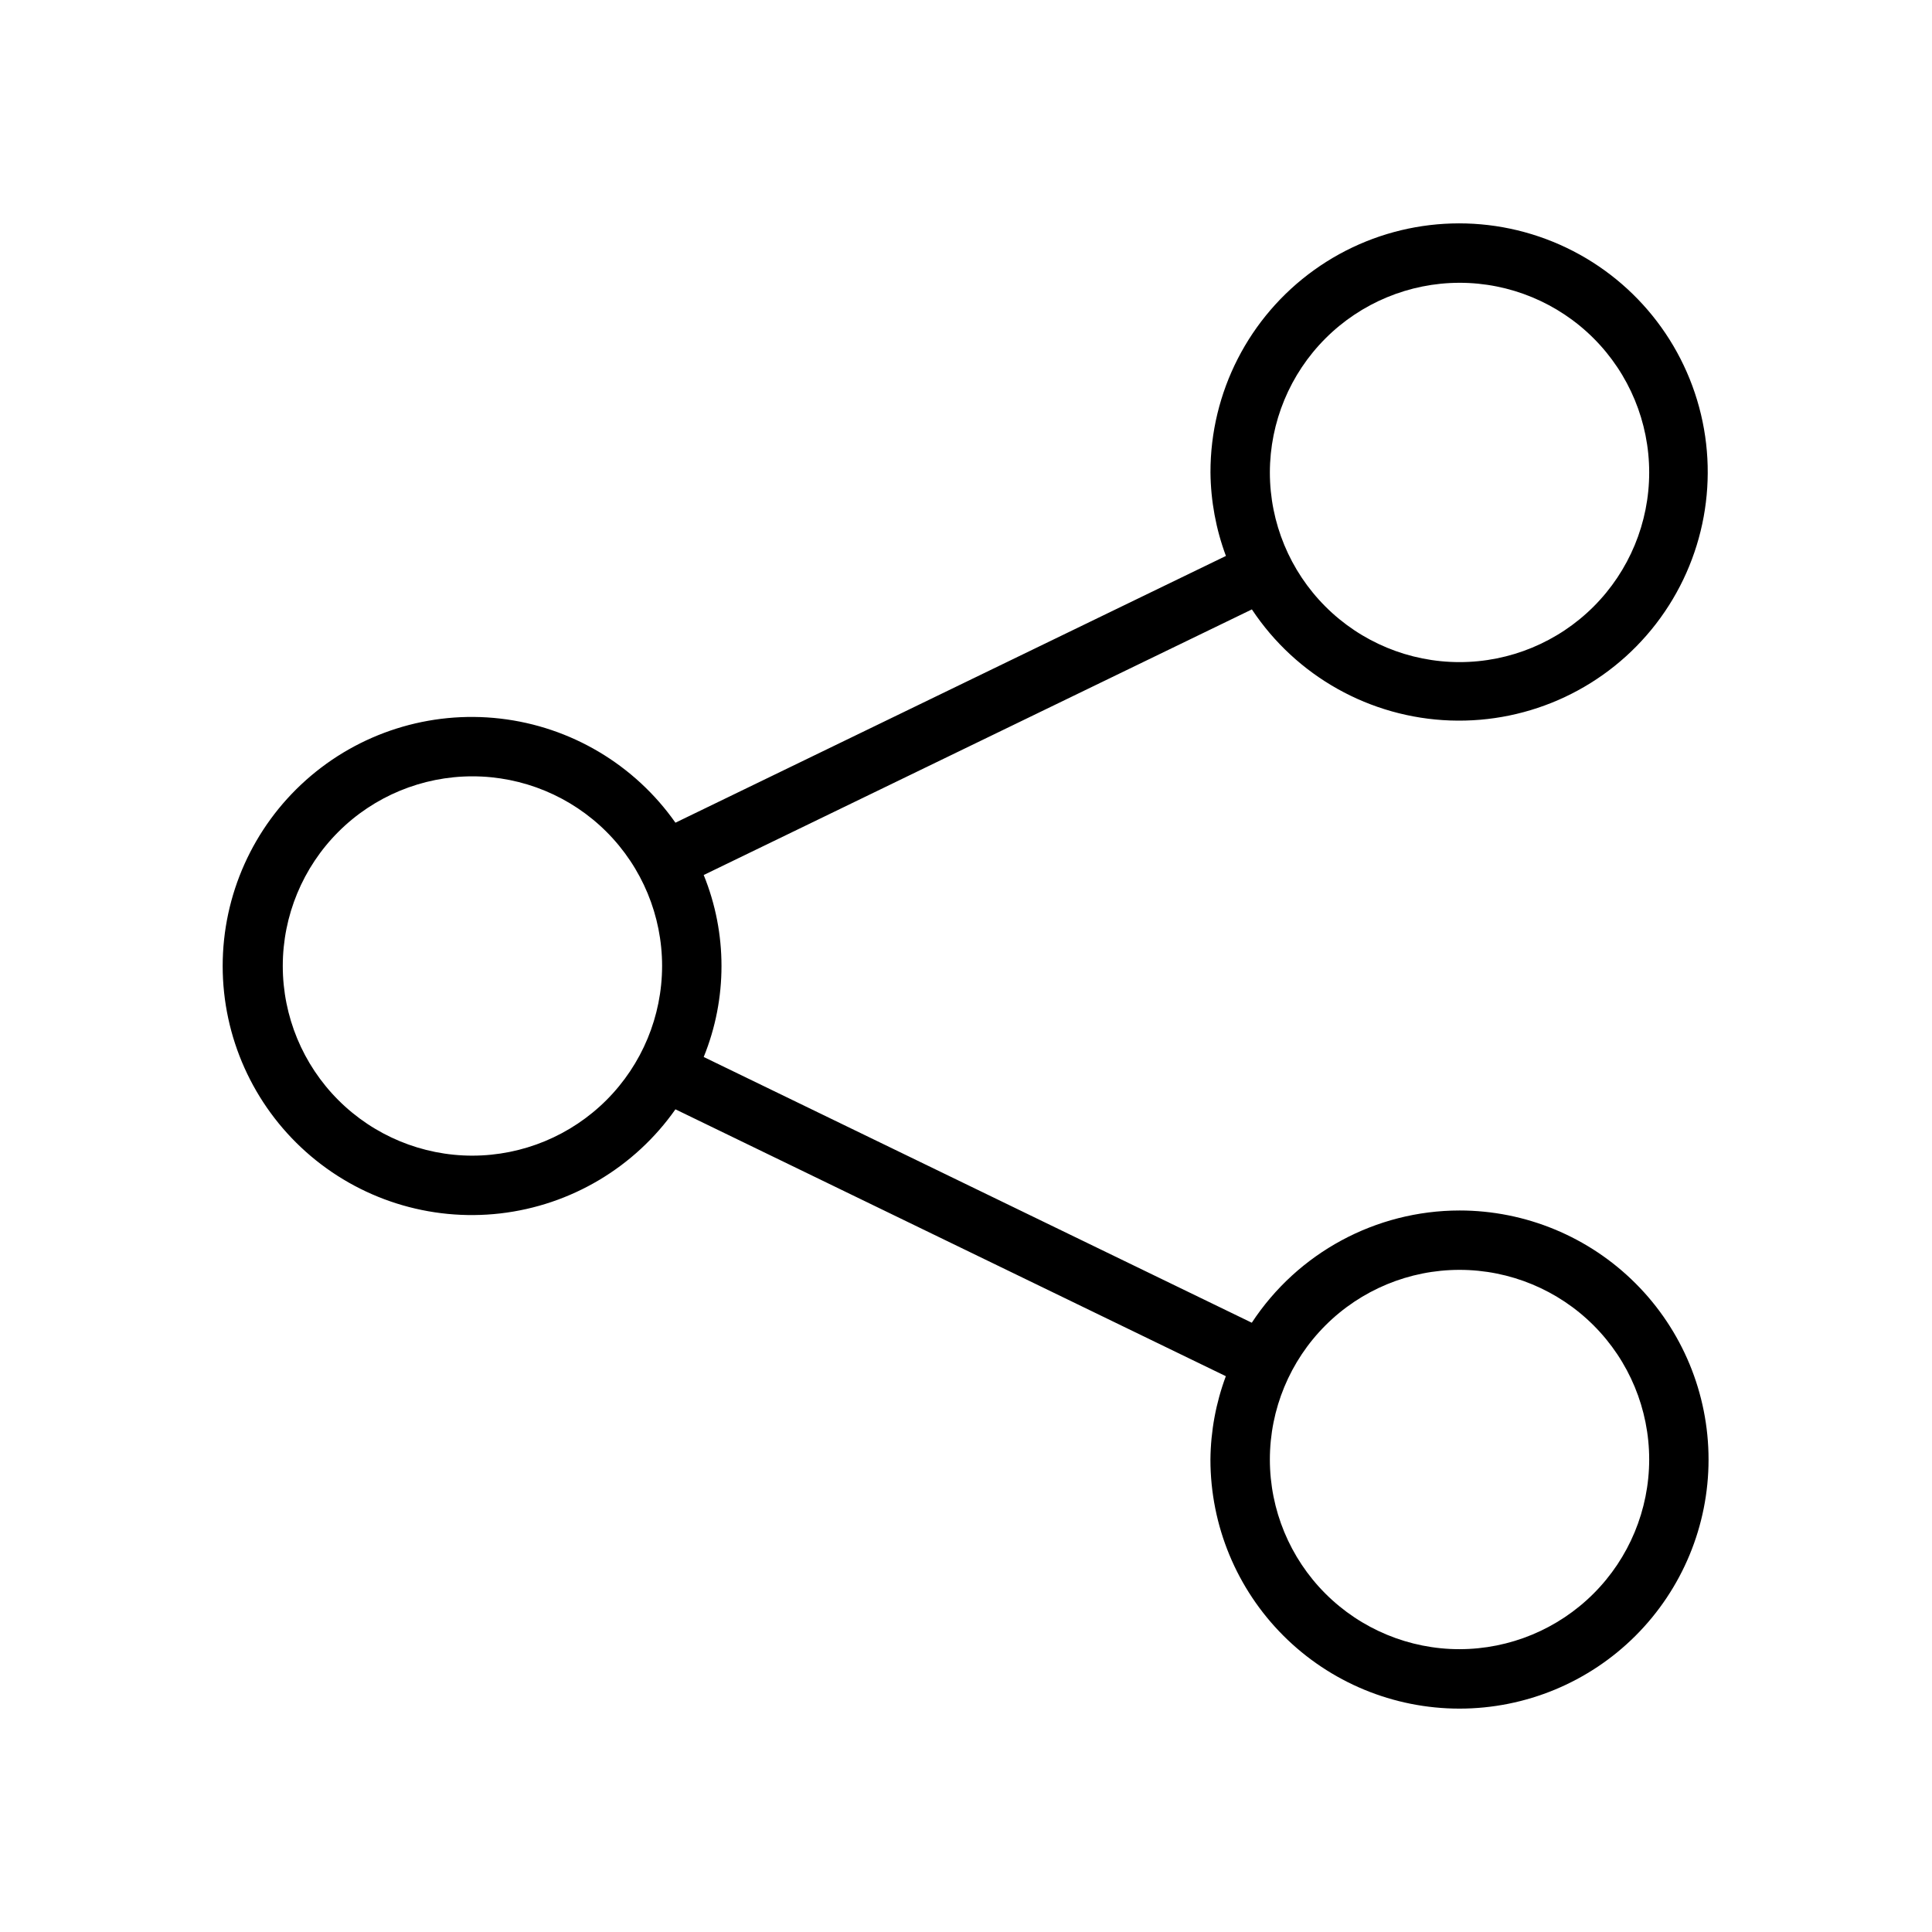 <?xml version="1.0" encoding="UTF-8"?>
<!-- Uploaded to: ICON Repo, www.svgrepo.com, Generator: ICON Repo Mixer Tools -->
<svg fill="#000000" width="800px" height="800px" version="1.1" viewBox="144 144 512 512" xmlns="http://www.w3.org/2000/svg">
 <path d="m530.79 464.79c-22.188 0.023-42.875 11.199-55.051 29.746l-145.25-70.422c6.285-15.461 6.285-32.766 0-48.227l145.27-70.387v-0.004c11.75 17.723 31.328 28.688 52.582 29.441 21.25 0.754 41.559-8.793 54.535-25.641 12.977-16.848 17.023-38.922 10.871-59.277-6.152-20.352-21.754-36.488-41.887-43.324-20.137-6.836-42.336-3.535-59.609 8.867-17.273 12.402-27.504 32.375-27.465 53.641 0.07 7.559 1.457 15.047 4.094 22.129l-145.88 70.691h-0.004c-10.828-15.395-27.719-25.434-46.418-27.59-18.699-2.16-37.43 3.769-51.48 16.293-14.051 12.523-22.09 30.453-22.09 49.277 0 18.82 8.039 36.75 22.09 49.273 14.051 12.523 32.781 18.453 51.48 16.297 18.699-2.16 35.59-12.195 46.418-27.59l145.86 70.723 0.004-0.004c-2.633 7.074-4.016 14.551-4.086 22.098 0 17.504 6.953 34.293 19.332 46.672 12.379 12.379 29.168 19.332 46.672 19.332 17.504 0 34.293-6.953 46.672-19.332 12.379-12.379 19.332-29.168 19.332-46.672 0-17.508-6.953-34.297-19.332-46.672-12.379-12.379-29.168-19.336-46.672-19.336zm0-245.85c13.332 0 26.113 5.297 35.539 14.723 9.426 9.426 14.723 22.211 14.723 35.539 0 13.332-5.297 26.113-14.723 35.539-9.426 9.426-22.207 14.723-35.539 14.723-13.328 0-26.113-5.297-35.539-14.723-9.426-9.426-14.723-22.207-14.723-35.539 0.016-13.324 5.316-26.102 14.738-35.523 9.422-9.422 22.199-14.723 35.523-14.738zm-261.59 231.32c-13.328 0-26.113-5.297-35.539-14.723-9.426-9.426-14.723-22.211-14.723-35.539 0-13.332 5.297-26.117 14.723-35.543 9.426-9.426 22.211-14.719 35.539-14.719 13.332 0 26.113 5.293 35.539 14.719 9.426 9.426 14.723 22.211 14.723 35.543-0.016 13.324-5.316 26.098-14.738 35.523-9.422 9.422-22.199 14.723-35.523 14.738zm261.59 130.79c-13.328 0-26.113-5.297-35.539-14.723-9.426-9.426-14.723-22.207-14.723-35.539 0-13.328 5.297-26.113 14.723-35.539 9.426-9.426 22.211-14.723 35.539-14.723 13.332 0 26.113 5.297 35.539 14.723 9.426 9.426 14.723 22.211 14.723 35.539-0.016 13.328-5.316 26.102-14.738 35.523s-22.195 14.723-35.523 14.738z"/>
</svg>
